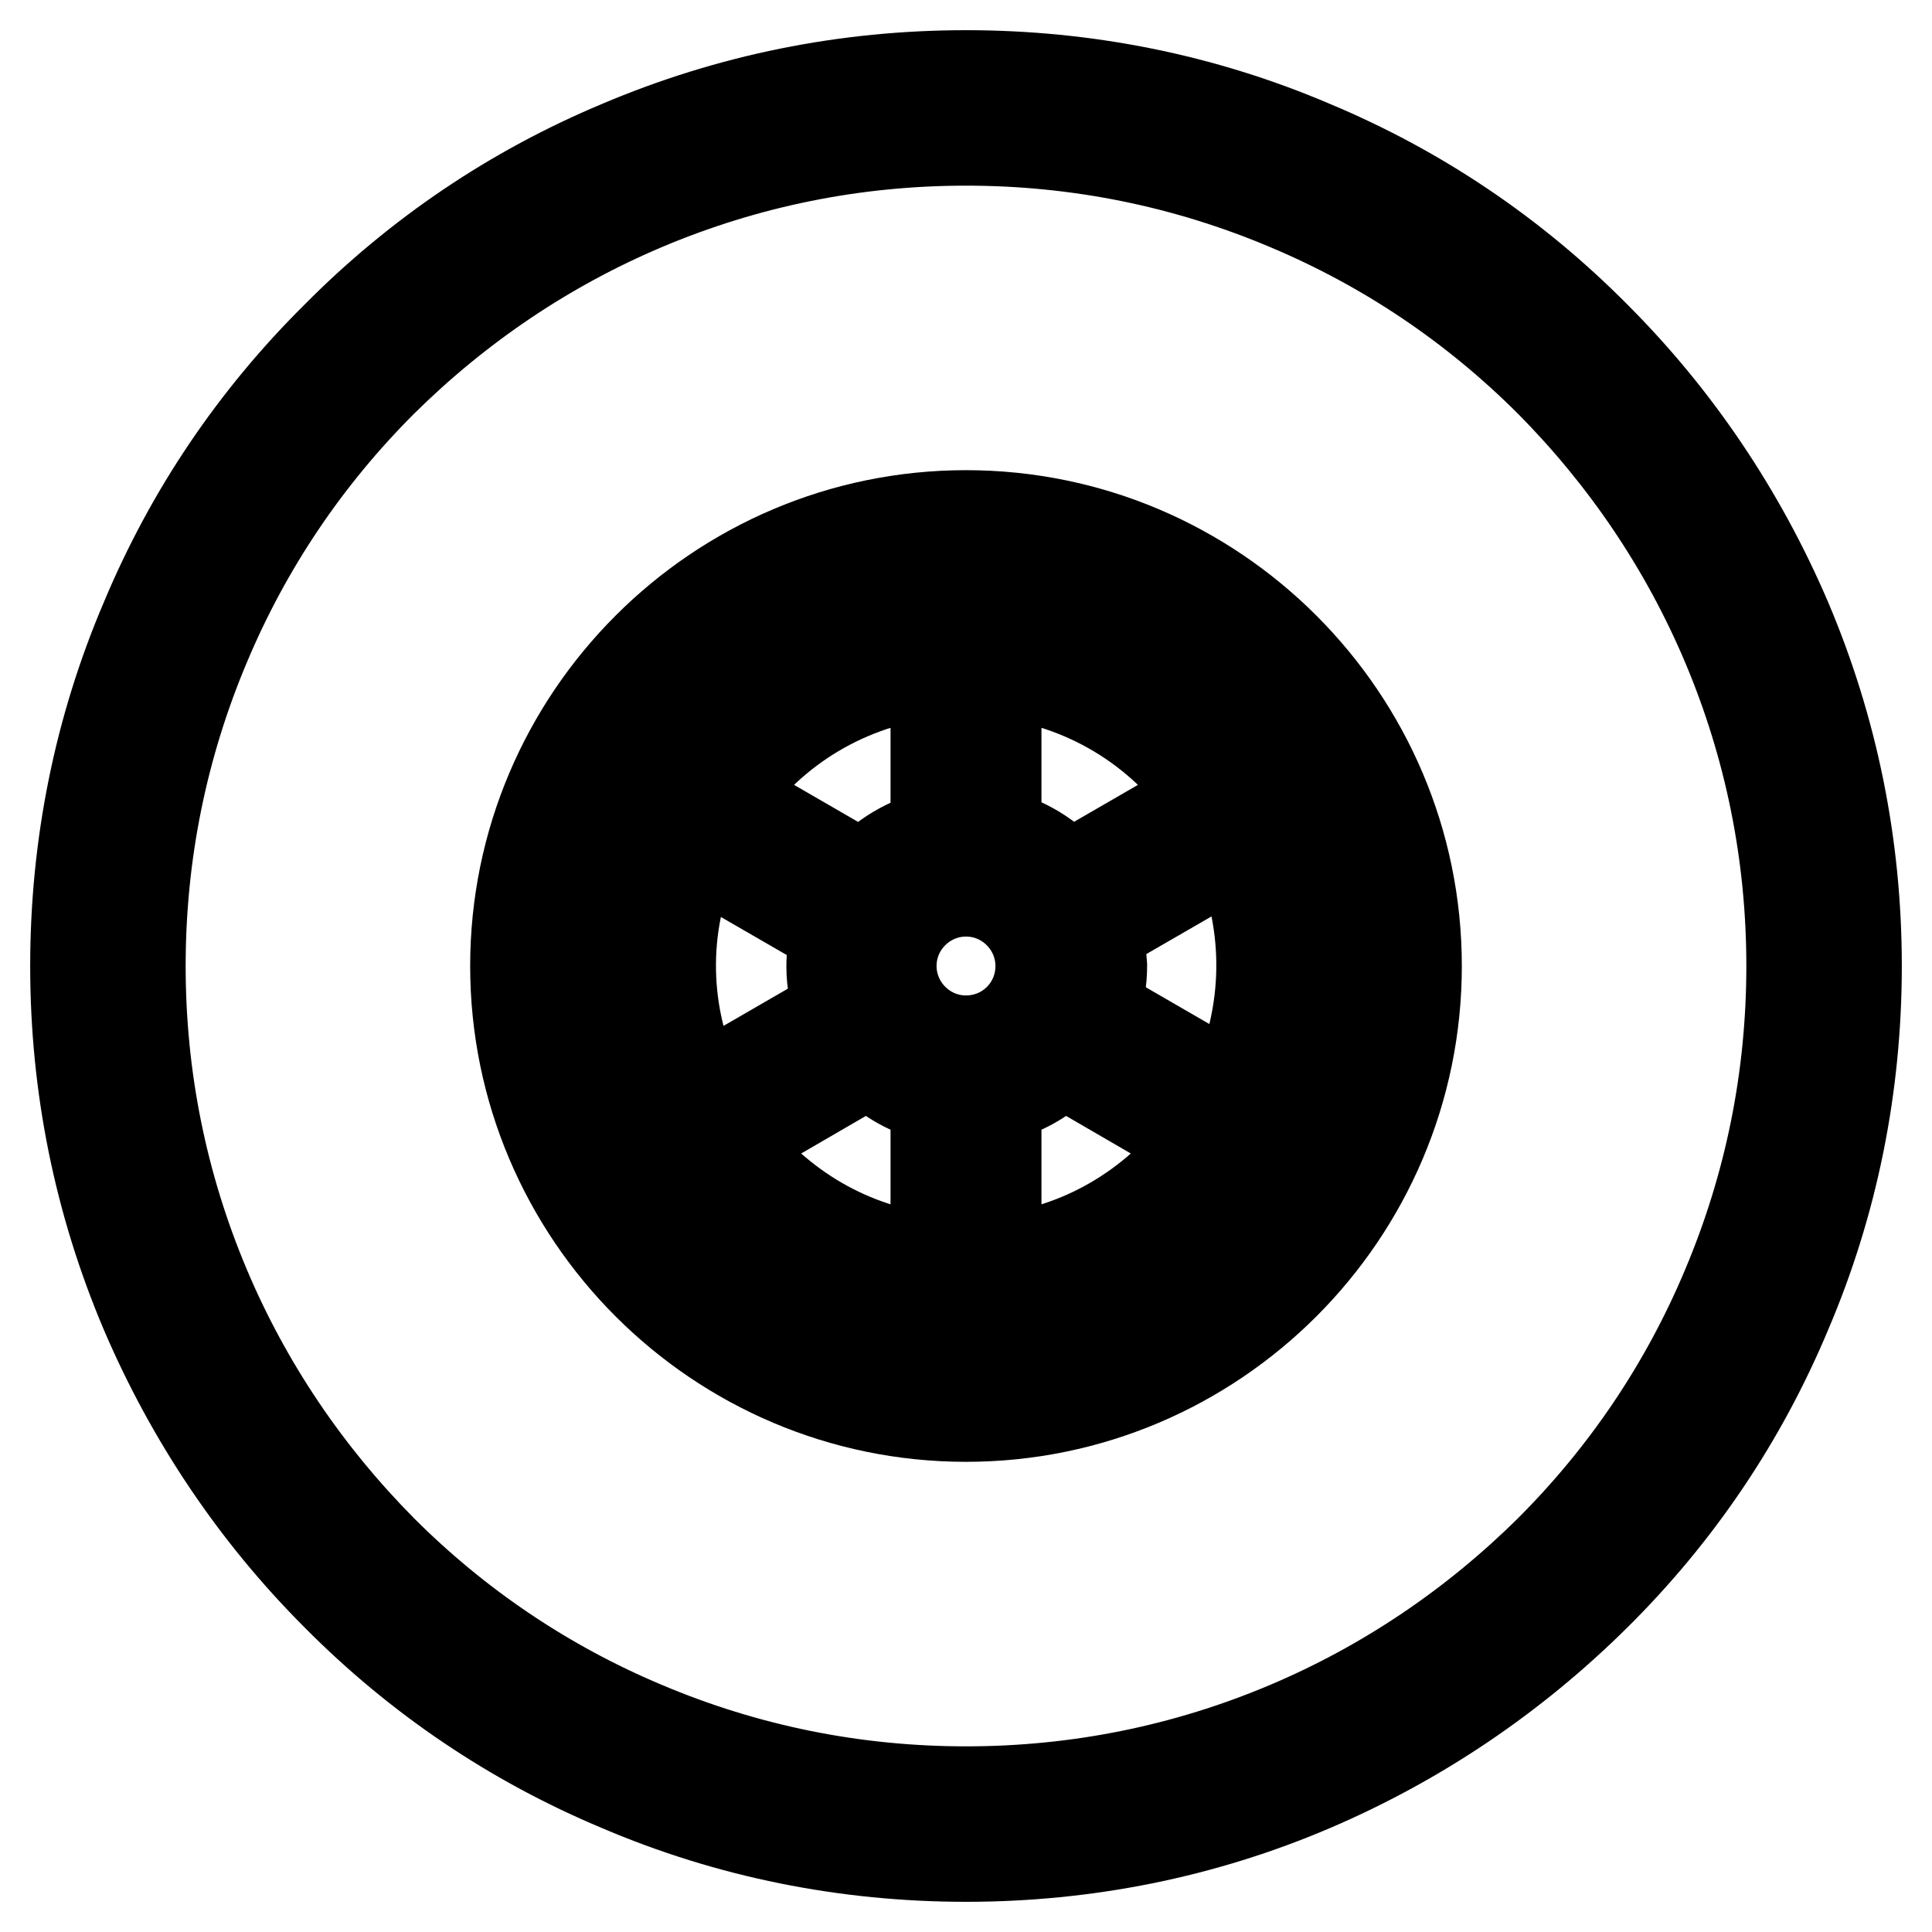 <?xml version="1.0" encoding="utf-8"?>
<!-- Svg Vector Icons : http://www.onlinewebfonts.com/icon -->
<!DOCTYPE svg PUBLIC "-//W3C//DTD SVG 1.1//EN" "http://www.w3.org/Graphics/SVG/1.1/DTD/svg11.dtd">
<svg version="1.1" xmlns="http://www.w3.org/2000/svg" xmlns:xlink="http://www.w3.org/1999/xlink" x="0px" y="0px" viewBox="0 0 256 256" enable-background="new 0 0 256 256" xml:space="preserve">
<g> <path stroke-width="12" fill-opacity="0" stroke="#000000"  d="M128,246c-15.9,0-31.4-3.1-45.9-9.3c-14.1-5.9-26.7-14.4-37.5-25.3c-10.8-10.8-19.3-23.5-25.3-37.5 c-6.2-14.6-9.3-30-9.3-45.9c0-15.9,3.1-31.4,9.3-45.9C25.2,68,33.7,55.4,44.6,44.6C55.4,33.7,68,25.2,82.1,19.3 c14.6-6.2,30-9.3,45.9-9.3c15.9,0,31.4,3.1,45.9,9.3c14.1,5.9,26.7,14.4,37.5,25.3c10.8,10.8,19.3,23.5,25.3,37.5 c6.2,14.6,9.3,30,9.3,45.9c0,15.9-3.1,31.4-9.3,45.9c-5.9,14.1-14.4,26.7-25.3,37.5s-23.5,19.3-37.5,25.3 C159.4,242.9,143.9,246,128,246z M128,18.6c-14.8,0-29.1,2.9-42.6,8.6c-13,5.5-24.7,13.4-34.8,23.4c-10,10-17.9,21.7-23.4,34.8 c-5.7,13.5-8.6,27.8-8.6,42.6c0,14.8,2.9,29.1,8.6,42.6c5.5,13,13.4,24.7,23.4,34.8c10,10,21.7,17.9,34.8,23.4 c13.5,5.7,27.8,8.6,42.6,8.6c14.8,0,29.1-2.9,42.6-8.6c13-5.5,24.7-13.4,34.8-23.4c10-10,17.9-21.7,23.4-34.8 c5.7-13.5,8.6-27.8,8.6-42.6c0-14.8-2.9-29.1-8.6-42.6c-5.5-13-13.4-24.7-23.4-34.8c-10-10-21.7-17.9-34.8-23.4 C157.1,21.5,142.8,18.6,128,18.6z"/> <path stroke-width="12" fill-opacity="0" stroke="#000000"  d="M128,68.3c-32.9,0-59.7,26.8-59.7,59.7c0,32.9,26.8,59.7,59.7,59.7c32.9,0,59.7-26.8,59.7-59.7 C187.7,95.1,160.9,68.3,128,68.3z M128,179.7c-28.5,0-51.7-23.2-51.7-51.7S99.5,76.3,128,76.3s51.7,23.2,51.7,51.7 S156.5,179.7,128,179.7z"/> <path stroke-width="12" fill-opacity="0" stroke="#000000"  d="M128,83.6c-24.5,0-44.4,19.9-44.4,44.4c0,24.5,19.9,44.4,44.4,44.4c24.5,0,44.4-19.9,44.4-44.4 C172.4,103.5,152.5,83.6,128,83.6z M145.3,123.3l18.7-10.8c4.4,10.2,4.2,21.9-0.5,32l-18.5-10.7c0.7-1.9,1-3.9,1-5.9 C145.9,126.4,145.7,124.8,145.3,123.3z M160,105.6l-18.5,10.7c-2.5-2.9-5.8-4.9-9.5-5.7V89.1C143.6,90.3,153.7,96.5,160,105.6z  M128,137.9c-5.5,0-9.9-4.5-9.9-9.9c0-5.5,4.5-9.9,9.9-9.9c5.5,0,9.9,4.5,9.9,9.9C137.9,133.5,133.5,137.9,128,137.9z M124,89.1 v21.5c-3.7,0.9-7.1,2.9-9.5,5.7L96,105.6C102.3,96.5,112.4,90.3,124,89.1z M92.1,112.6l18.7,10.8c-0.4,1.5-0.6,3.1-0.6,4.7 c0,2,0.4,4,1,5.9l-18.5,10.7C87.8,134.5,87.6,122.8,92.1,112.6L92.1,112.6z M96.7,151.4l18.6-10.8c2.4,2.4,5.4,4.1,8.7,4.8v21.5 C112.8,165.8,103.1,159.9,96.7,151.4z M132,166.9v-21.5c3.3-0.7,6.3-2.4,8.7-4.8l18.6,10.8C152.9,159.9,143.2,165.8,132,166.9z"/></g>
</svg>